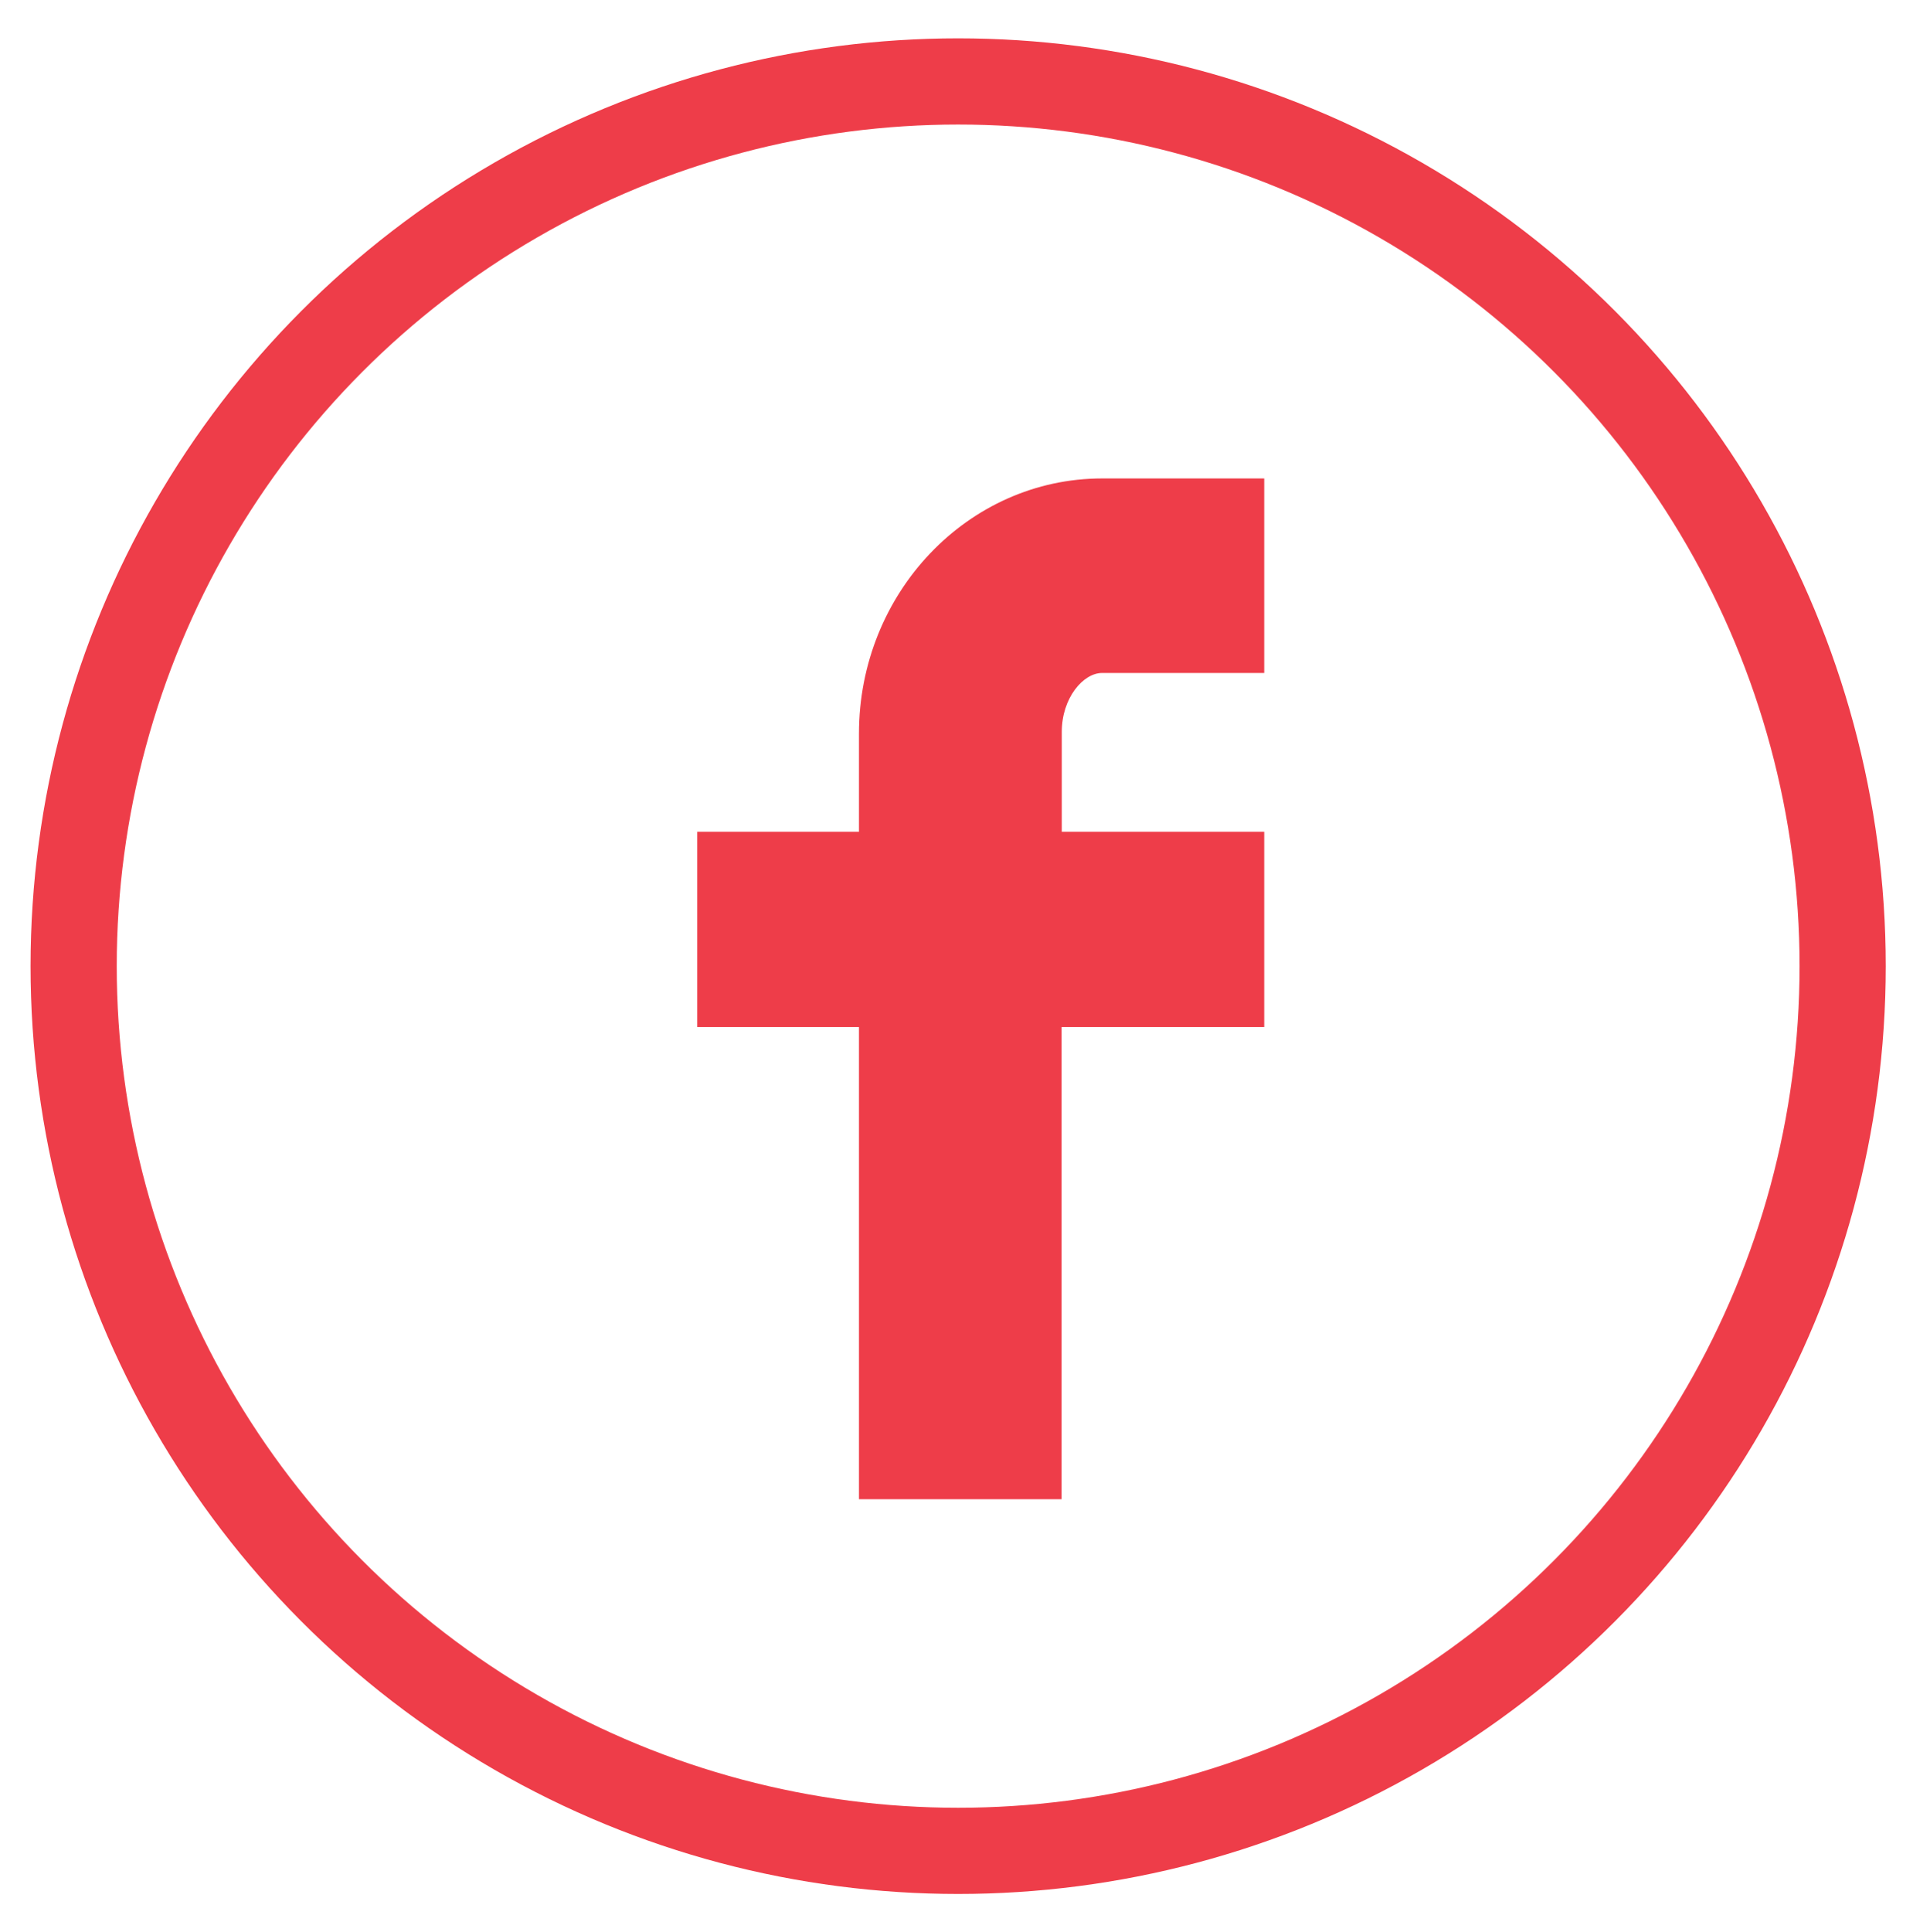 <svg xmlns="http://www.w3.org/2000/svg" viewBox="0 0 1043 1044"><circle cx="517.8" cy="522" r="478" fill="none" stroke="#ee3d49" stroke-width="46.574"/><path d="M595.6 363.6h87.6V258.5h-87.6c-72.4 0-131.4 61.8-131.4 137.9v53h-87.4v105.5h87.4V810h109.5V554.9h109.5V449.4H573.8v-54c0-18.2 11.5-31.8 21.8-31.8" fill-rule="evenodd" clip-rule="evenodd" fill="#ee3d49"/></svg>